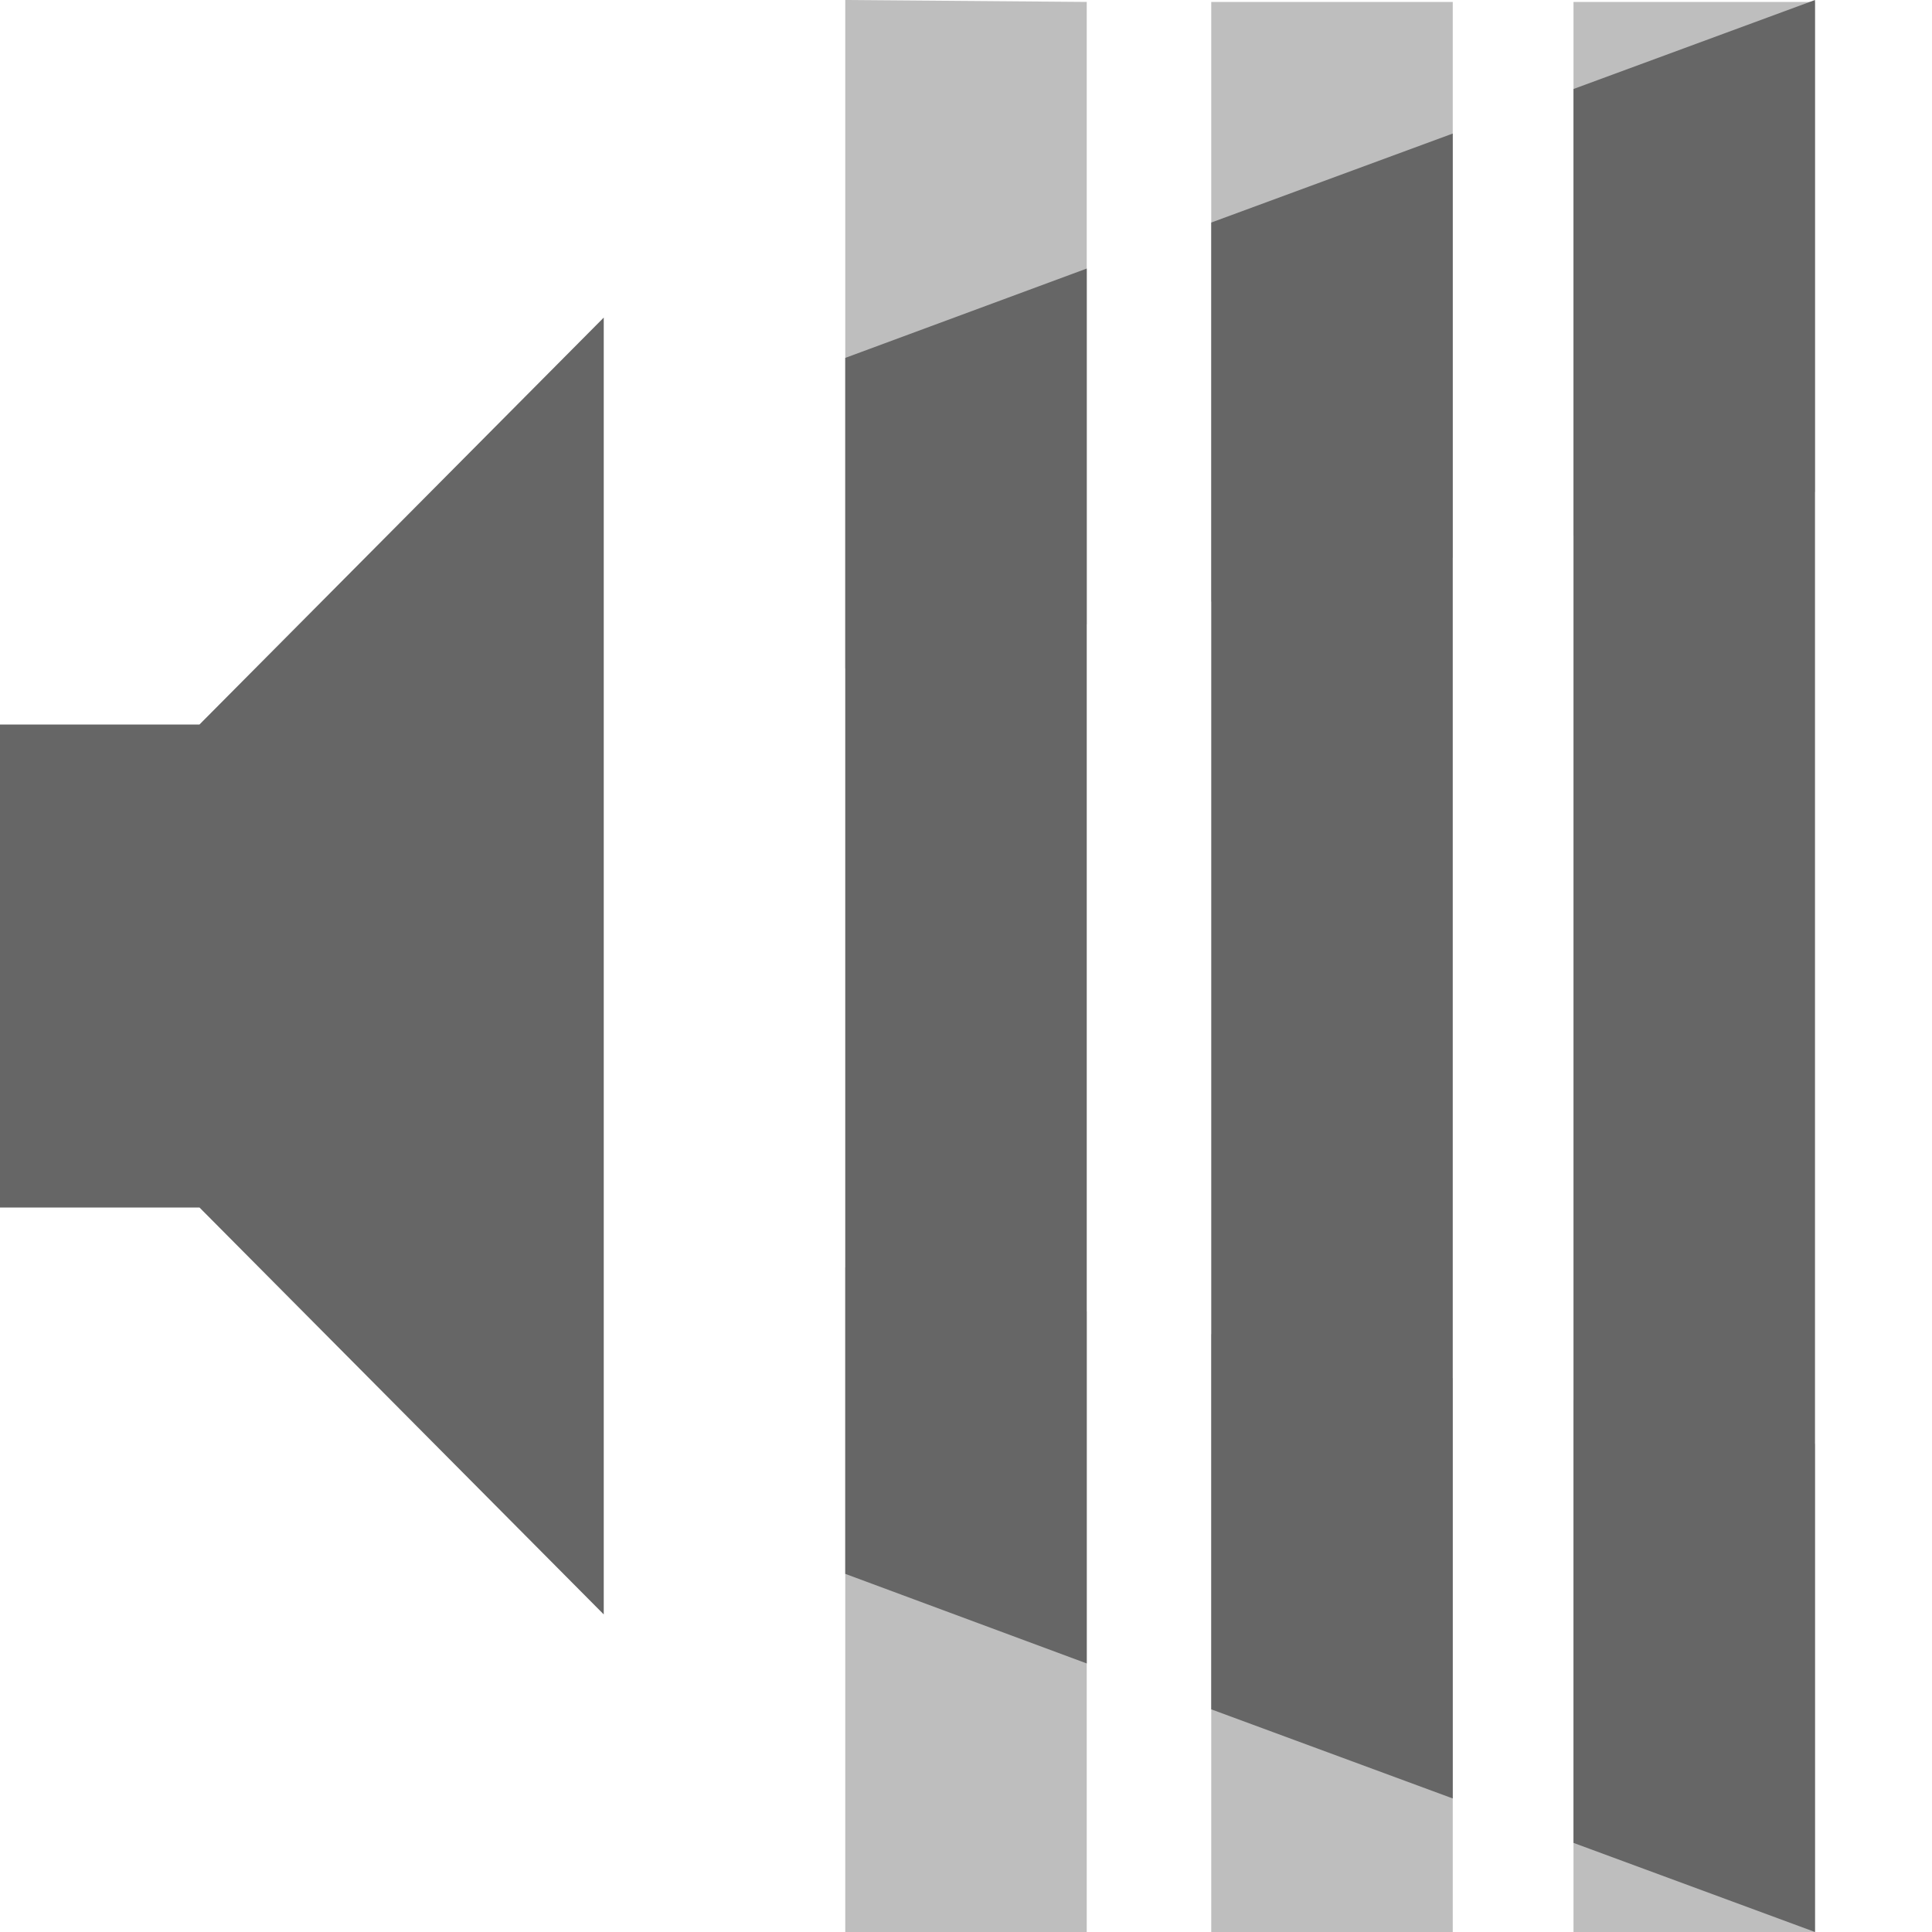 <?xml version="1.0" encoding="UTF-8" standalone="no"?>
<svg
   height="16"
   width="16"
   id="svg2"
   version="1.1"
   sodipodi:docname="audio-volume-overamplified-symbolic.svg"
   inkscape:version="1.1.2 (0a00cf5339, 2022-02-04)"
   xmlns:inkscape="http://www.inkscape.org/namespaces/inkscape"
   xmlns:sodipodi="http://sodipodi.sourceforge.net/DTD/sodipodi-0.dtd"
   xmlns="http://www.w3.org/2000/svg"
   xmlns:svg="http://www.w3.org/2000/svg"
   xmlns:rdf="http://www.w3.org/1999/02/22-rdf-syntax-ns#"
   xmlns:cc="http://creativecommons.org/ns#"
   xmlns:dc="http://purl.org/dc/elements/1.1/">
  <sodipodi:namedview
     id="namedview9"
     pagecolor="#ffffff"
     bordercolor="#666666"
     borderopacity="1.0"
     inkscape:pageshadow="2"
     inkscape:pageopacity="0.0"
     inkscape:pagecheckerboard="0"
     showgrid="false"
     inkscape:zoom="30.140427"
     inkscape:cx="20.470845"
     inkscape:cy="7.9959054"
     inkscape:window-width="1389"
     inkscape:window-height="890"
     inkscape:window-x="26"
     inkscape:window-y="23"
     inkscape:window-maximized="0"
     inkscape:current-layer="svg2" />
  <defs
     id="defs14" />
  <path
     d="m 0,6 v 4 H 1.652 L 5,13.37 V 2.63 L 1.652,6 Z"
     fill="#666666"
     overflow="visible"
     style="color:#bebebe;marker:none"
     id="path10"
     sodipodi:nodetypes="ccccccc" />
  <path
     d="m 15.031,0.016 h -2 v 4.422 l 2,-0.364 z m -3,0 h -2 v 4.966 l 2,-0.363 z M 9,0.016 7,0 V 5.535 L 9,5.17 Z m -2,10.48 v 5.52 H 9 V 10.86 Z m 3.031,0.553 v 4.967 h 2 v -4.604 z m 3,0.545 v 4.422 h 2 v -4.059 z"
     style="line-height:normal;font-variant-ligatures:normal;font-variant-position:normal;font-variant-caps:normal;font-variant-numeric:normal;font-variant-alternates:normal;font-feature-settings:normal;text-indent:0;text-align:start;text-decoration-line:none;text-decoration-style:solid;text-decoration-color:#000000;text-transform:none;text-orientation:mixed;shape-padding:0;isolation:auto;mix-blend-mode:normal;fill:#474747;marker:none"
     color="#000000"
     font-weight="400"
     font-family="sans-serif"
     overflow="visible"
     opacity="0.35"
     id="path6" />
  <path
     d="m 15.031,0 -2,0.737 v 14.525 l 2,0.738 z m -3,1.106 -2,0.737 v 12.313 l 2,0.738 z M 9,2.224 7,2.964 v 10.07 l 2,0.742 z"
     style="line-height:normal;font-variant-ligatures:normal;font-variant-position:normal;font-variant-caps:normal;font-variant-numeric:normal;font-variant-alternates:normal;font-feature-settings:normal;text-indent:0;text-align:start;text-decoration-line:none;text-decoration-style:solid;text-decoration-color:#000000;text-transform:none;text-orientation:mixed;shape-padding:0;isolation:auto;mix-blend-mode:normal;fill:#666666;fill-opacity:1;marker:none"
     color="#000000"
     font-weight="400"
     font-family="sans-serif"
     overflow="visible"
     id="path4" />
  <path
     d="m 27.031,0.016 h -2 v 4.422 l 2,-0.364 z m -3,0 h -2 v 4.966 l 2,-0.363 z M 21,0.016 19,0 V 5.535 L 21,5.17 Z m -2,10.48 v 5.52 h 2 V 10.86 Z m 3.031,0.553 v 4.967 h 2 v -4.604 z m 3,0.545 v 4.422 h 2 v -4.059 z"
     style="line-height:normal;font-variant-ligatures:normal;font-variant-position:normal;font-variant-caps:normal;font-variant-numeric:normal;font-variant-alternates:normal;font-feature-settings:normal;text-indent:0;text-align:start;text-decoration-line:none;text-decoration-style:solid;text-decoration-color:#000000;text-transform:none;text-orientation:mixed;shape-padding:0;isolation:auto;mix-blend-mode:normal;fill:#474747;marker:none"
     color="#000000"
     font-weight="400"
     font-family="sans-serif"
     overflow="visible"
     opacity="0.35"
     id="path1179" />
</svg>
